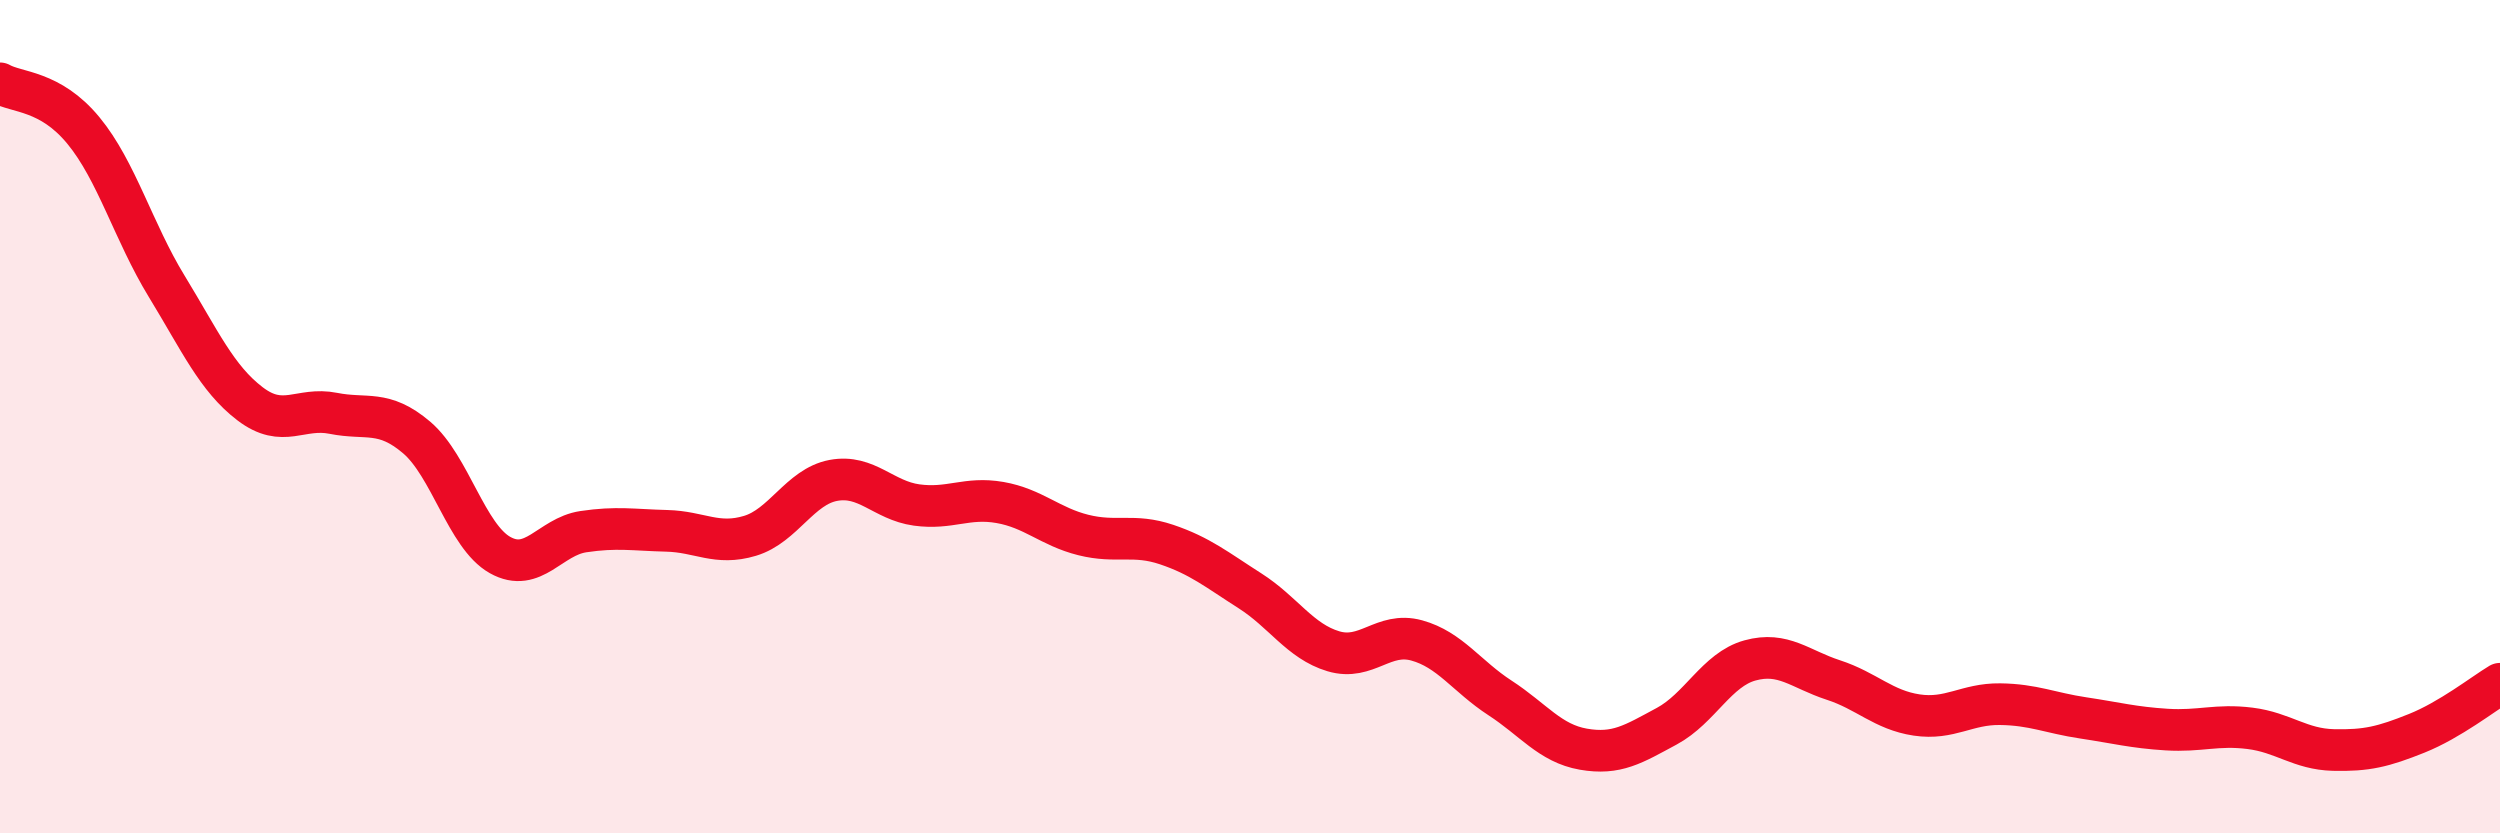 
    <svg width="60" height="20" viewBox="0 0 60 20" xmlns="http://www.w3.org/2000/svg">
      <path
        d="M 0,2 C 0.4,2.23 1.2,2.16 2,3.13 C 2.8,4.1 3.2,5.56 4,6.87 C 4.8,8.18 5.2,9.08 6,9.69 C 6.8,10.3 7.2,9.76 8,9.92 C 8.8,10.08 9.2,9.82 10,10.5 C 10.8,11.18 11.2,12.87 12,13.32 C 12.8,13.77 13.2,12.88 14,12.76 C 14.8,12.64 15.2,12.72 16,12.74 C 16.8,12.76 17.2,13.1 18,12.86 C 18.8,12.62 19.2,11.68 20,11.53 C 20.8,11.38 21.2,12.01 22,12.12 C 22.8,12.23 23.2,11.92 24,12.06 C 24.8,12.2 25.2,12.64 26,12.84 C 26.8,13.04 27.2,12.8 28,13.07 C 28.8,13.34 29.2,13.67 30,14.18 C 30.8,14.69 31.2,15.39 32,15.63 C 32.8,15.87 33.2,15.15 34,15.37 C 34.8,15.59 35.2,16.23 36,16.75 C 36.8,17.27 37.2,17.84 38,17.98 C 38.8,18.12 39.2,17.86 40,17.43 C 40.8,17 41.2,16.07 42,15.85 C 42.8,15.63 43.2,16.06 44,16.32 C 44.8,16.58 45.2,17.04 46,17.16 C 46.8,17.28 47.2,16.89 48,16.9 C 48.8,16.91 49.2,17.11 50,17.23 C 50.8,17.35 51.2,17.46 52,17.51 C 52.8,17.56 53.2,17.38 54,17.48 C 54.8,17.58 55.2,17.98 56,18 C 56.8,18.02 57.2,17.92 58,17.6 C 58.8,17.28 59.6,16.65 60,16.41L60 20L0 20Z"
        fill="#EB0A25"
        opacity="0.1"
        stroke-linecap="round"
        stroke-linejoin="round"
      />
      <path
        d="M 0,2 C 0.4,2.23 1.2,2.16 2,3.13 C 2.8,4.1 3.2,5.56 4,6.87 C 4.8,8.18 5.2,9.08 6,9.69 C 6.8,10.3 7.2,9.76 8,9.92 C 8.8,10.08 9.2,9.82 10,10.5 C 10.8,11.18 11.2,12.87 12,13.32 C 12.8,13.77 13.2,12.88 14,12.76 C 14.8,12.64 15.2,12.72 16,12.74 C 16.8,12.76 17.2,13.1 18,12.86 C 18.8,12.62 19.2,11.68 20,11.53 C 20.8,11.38 21.2,12.01 22,12.12 C 22.8,12.23 23.2,11.92 24,12.06 C 24.8,12.2 25.2,12.64 26,12.84 C 26.8,13.04 27.2,12.8 28,13.07 C 28.8,13.34 29.2,13.67 30,14.18 C 30.8,14.69 31.2,15.39 32,15.63 C 32.8,15.87 33.2,15.15 34,15.37 C 34.8,15.59 35.2,16.23 36,16.75 C 36.8,17.27 37.2,17.84 38,17.98 C 38.8,18.12 39.2,17.86 40,17.43 C 40.8,17 41.2,16.07 42,15.85 C 42.8,15.63 43.2,16.06 44,16.32 C 44.8,16.58 45.2,17.04 46,17.16 C 46.8,17.28 47.2,16.89 48,16.9 C 48.8,16.91 49.2,17.11 50,17.23 C 50.8,17.35 51.2,17.46 52,17.51 C 52.8,17.56 53.2,17.38 54,17.48 C 54.8,17.58 55.2,17.98 56,18 C 56.8,18.02 57.2,17.92 58,17.6 C 58.8,17.28 59.6,16.65 60,16.41"
        stroke="#EB0A25"
        stroke-width="1"
        fill="none"
        stroke-linecap="round"
        stroke-linejoin="round"
      />
    </svg>
  